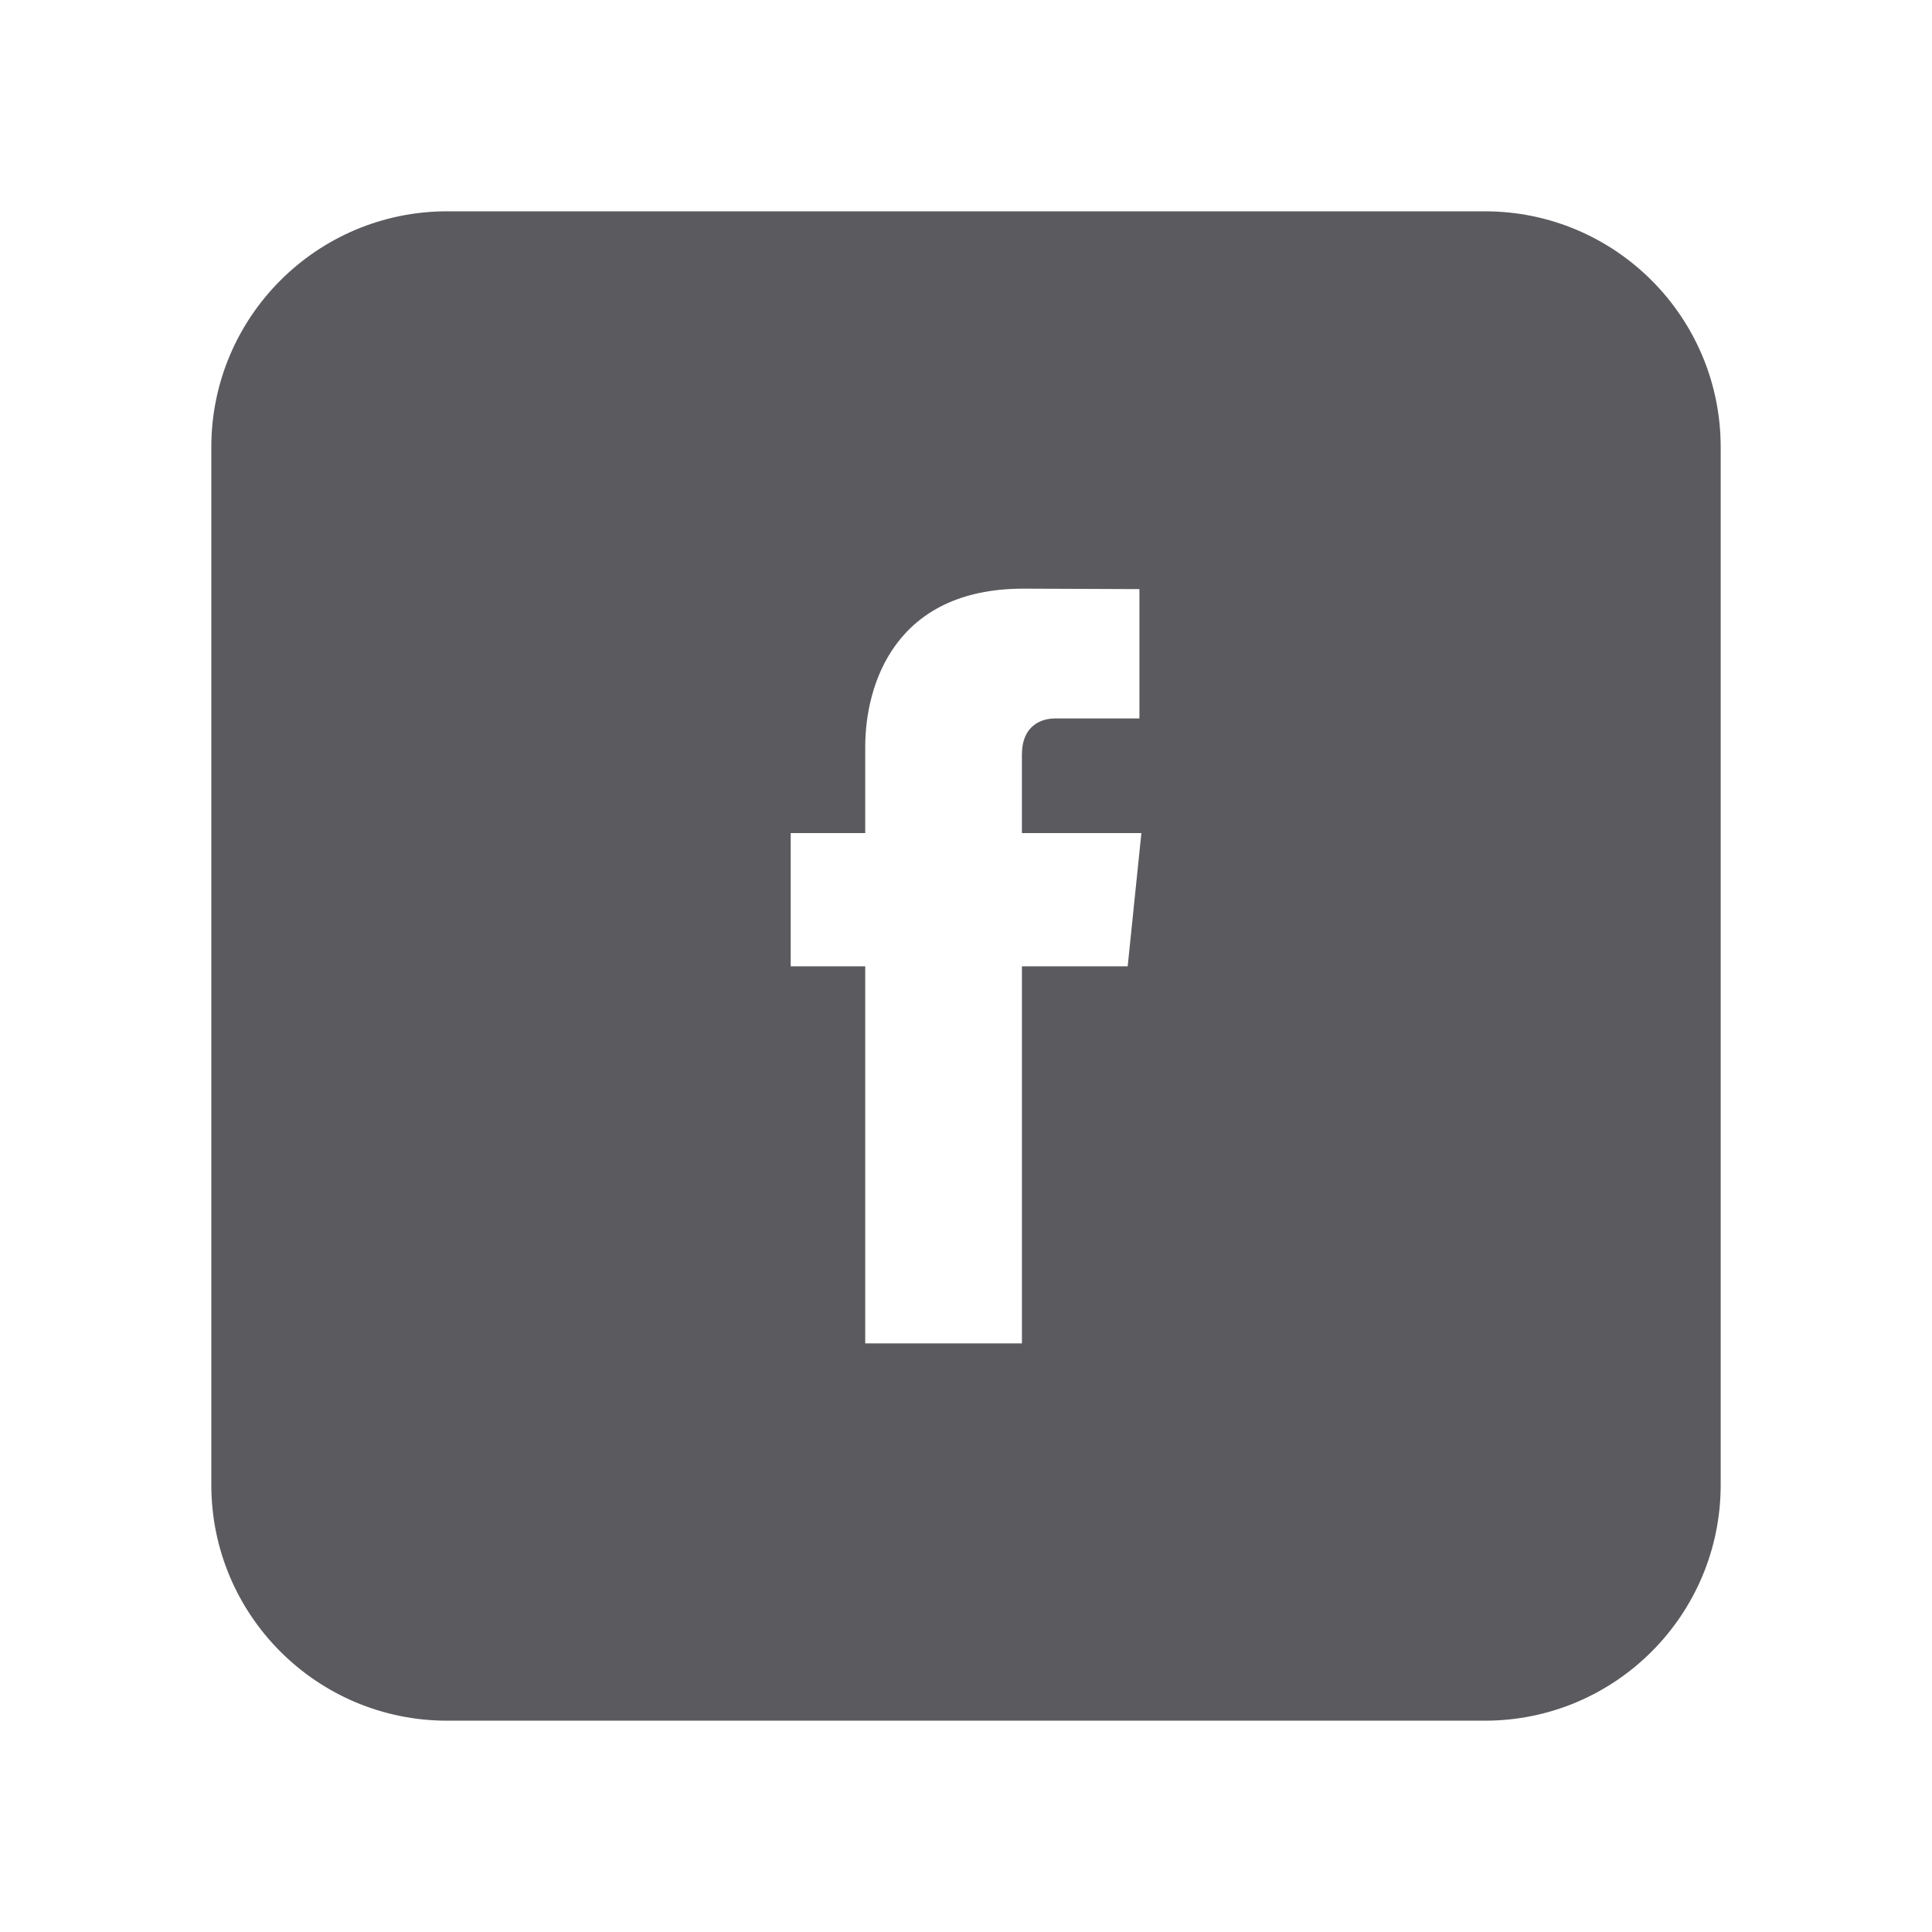 <?xml version="1.0" encoding="utf-8"?>
<!-- Generator: Adobe Illustrator 19.2.1, SVG Export Plug-In . SVG Version: 6.00 Build 0)  -->
<svg version="1.1" id="Capa_1" xmlns="http://www.w3.org/2000/svg" xmlns:xlink="http://www.w3.org/1999/xlink" x="0px" y="0px"
	 viewBox="0 0 64 64" style="enable-background:new 0 0 64 64;" xml:space="preserve">
<style type="text/css">
	.st0{fill:#5B5B5F;}
</style>
<path class="st0" d="M49.188,7H14.812C10.499,7,7,10.499,7,14.813v34.374C7,53.502,10.499,57,14.812,57h34.375
	C53.503,57,57,53.502,57,49.187V14.813C57,10.499,53.503,7,49.188,7z M37.356,32.01h-3.503c0,5.598,0,12.491,0,12.491h-5.191
	c0,0,0-6.824,0-12.491h-2.469v-4.413h2.469V24.74c0-2.043,0.97-5.24,5.238-5.24l3.845,0.015V23.8c0,0-2.338,0-2.791,0
	c-0.455,0-1.102,0.227-1.102,1.202v2.594h3.958L37.356,32.01z"/>
</svg>
